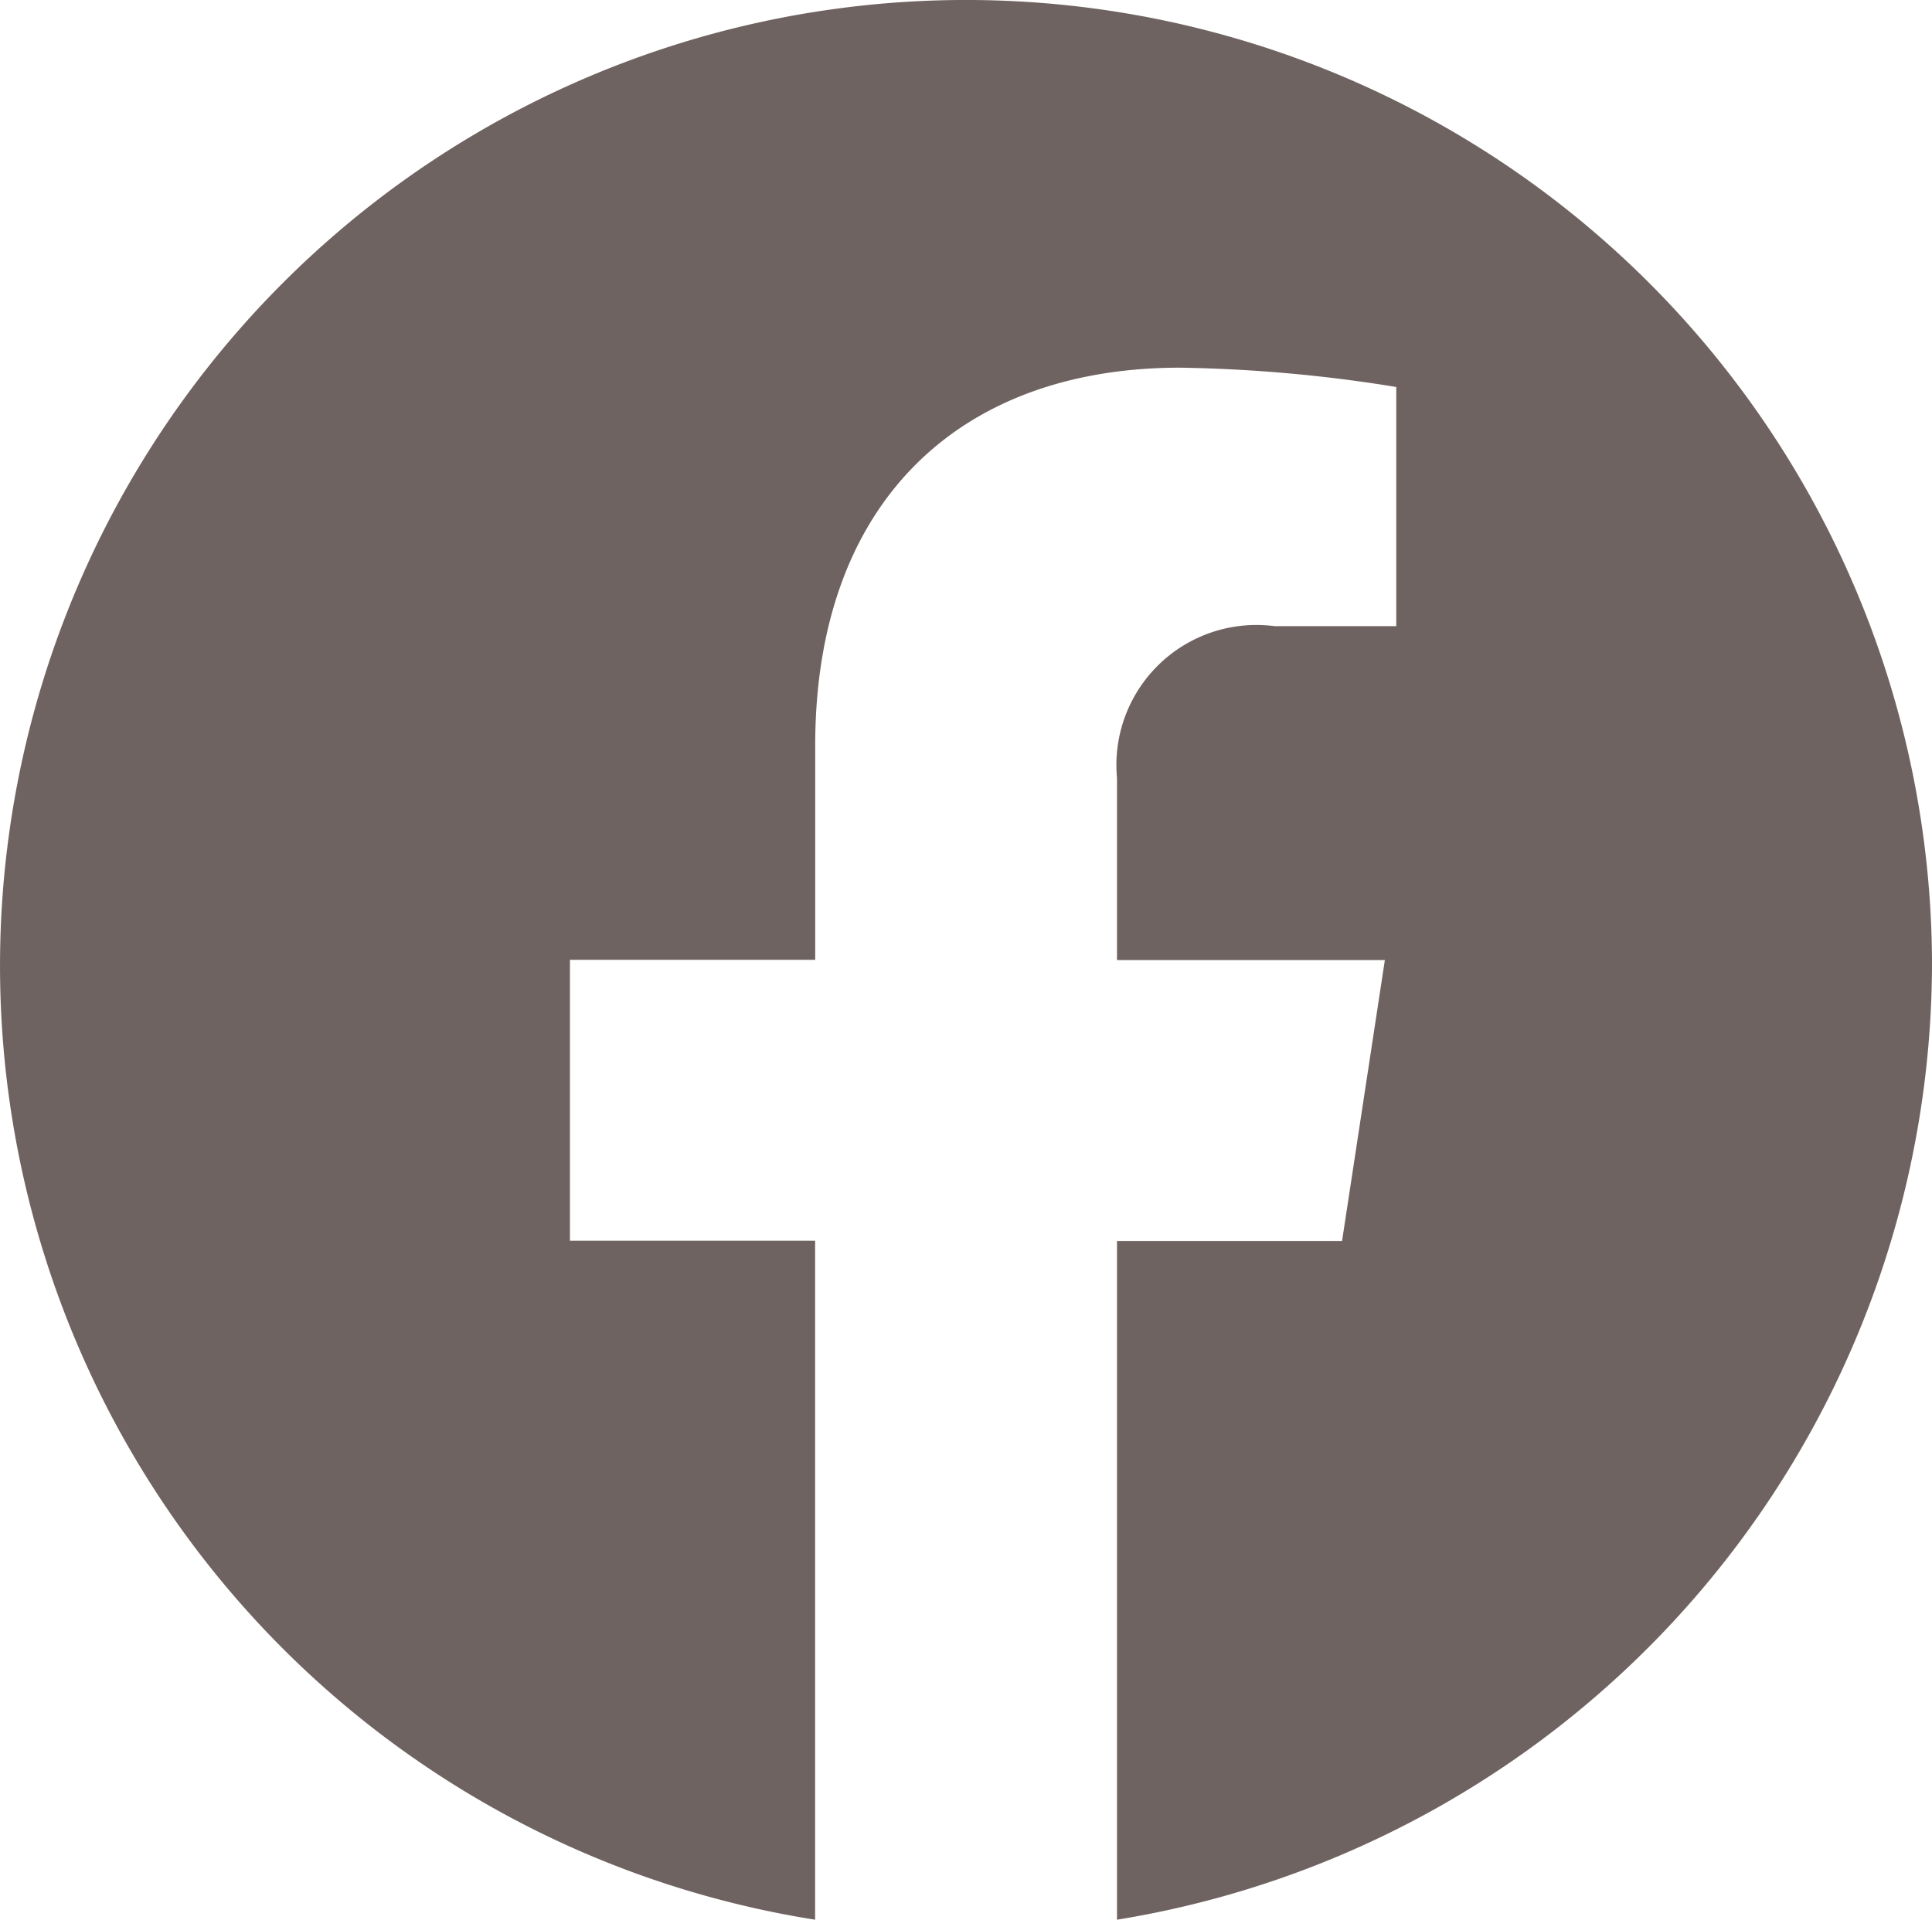 <svg xmlns="http://www.w3.org/2000/svg" width="20" height="19.877" viewBox="0 0 20 19.877"><path d="M261,1466.061A10,10,0,1,0,249.438,1476v-7.031H246.9v-2.908h2.539v-2.217c0-2.522,1.493-3.914,3.777-3.914a15.3,15.3,0,0,1,2.238.2v2.476h-1.261a1.45,1.45,0,0,0-1.63,1.571v1.887h2.773l-.443,2.908h-2.33V1476A10.045,10.045,0,0,0,261,1466.061Z" transform="translate(-241 -1456.123)" fill="#33221f" opacity="0.7"/></svg>
